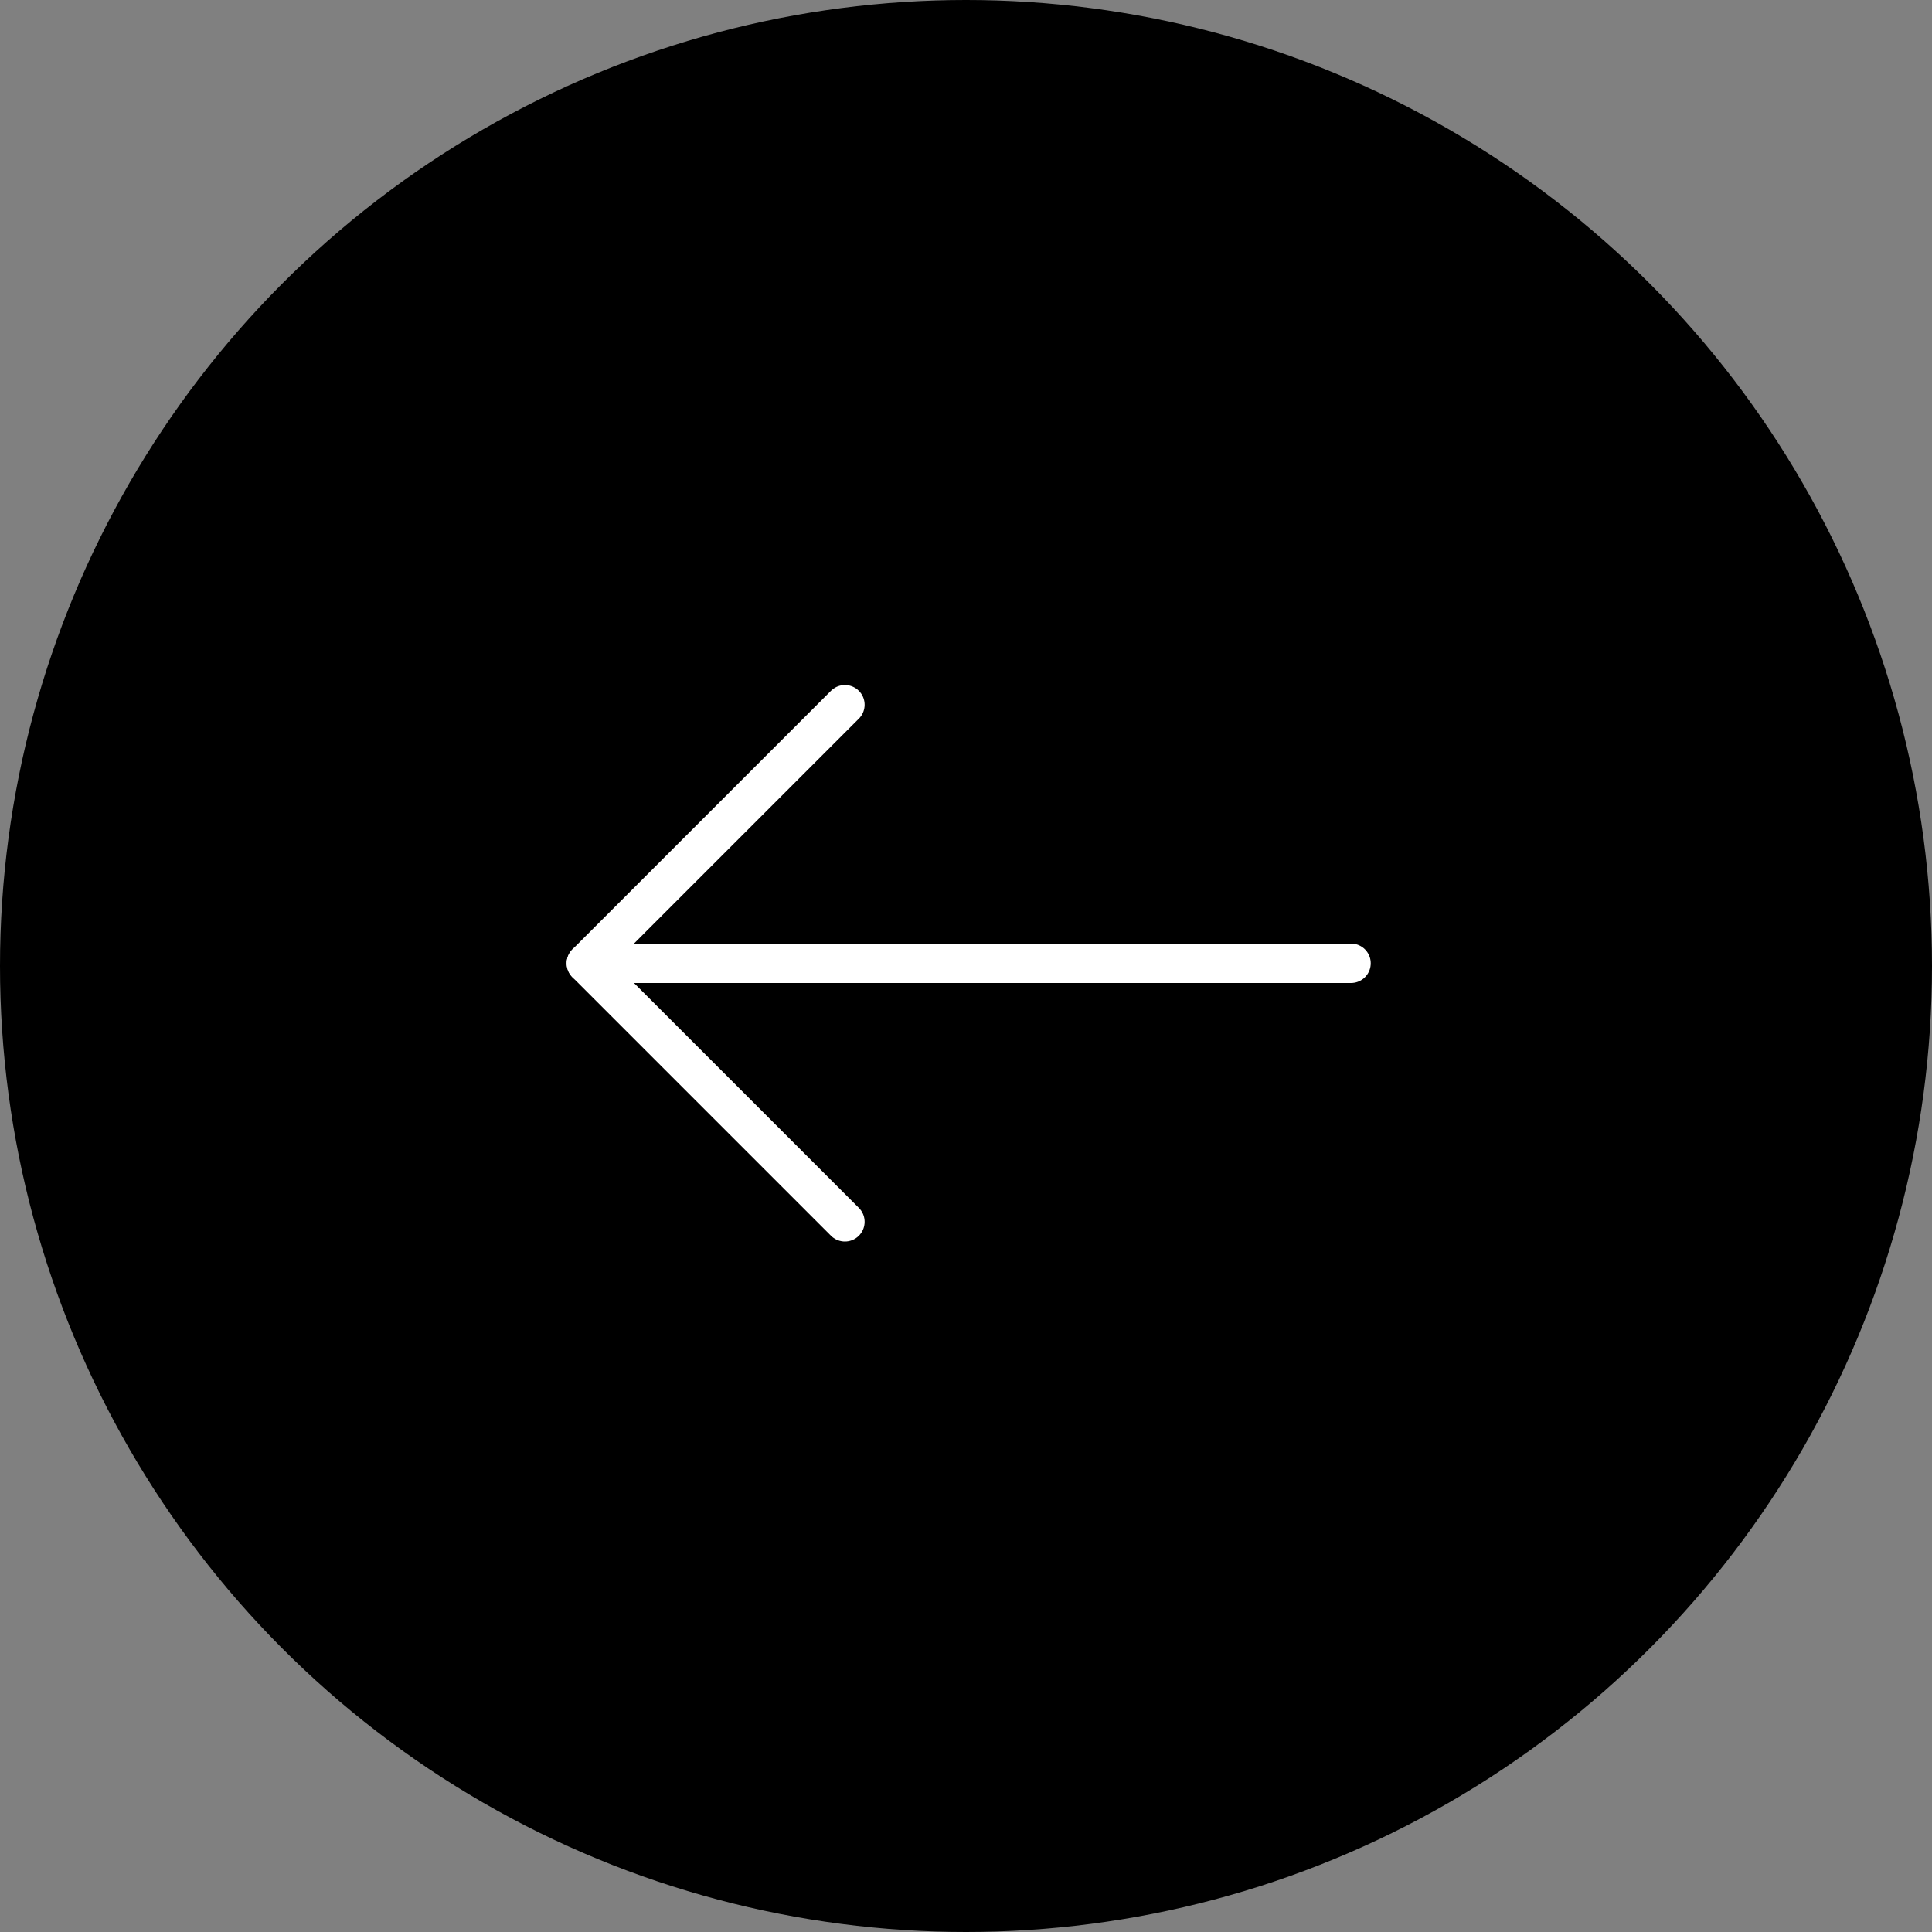 <svg xmlns="http://www.w3.org/2000/svg" width="49" height="49" viewBox="0 0 49 49">
  <rect x="0" y="0" width="49" height="49" fill="#808080" stroke="none"/>
  <g id="Сгруппировать_184" data-name="Сгруппировать 184" transform="translate(-2928 -3552.137)">
    <circle id="Эллипс_2" data-name="Эллипс 2" cx="24.5" cy="24.5" r="24.5" transform="translate(2928 3552.137)"/>
    <g id="Icon_feather-arrow-right" data-name="Icon feather-arrow-right" transform="translate(2962.265 3583.125) rotate(180)">
      <path id="Контур_287" data-name="Контур 287" d="M7.5,18H26.893" transform="translate(-7.5 -11.443)" fill="none" stroke="#fff" stroke-linecap="round" stroke-linejoin="round" stroke-width="1"/>
      <path id="Контур_288" data-name="Контур 288" d="M18,7.5l6.557,6.557L18,20.614" transform="translate(-5.164 -7.5)" fill="none" stroke="#fff" stroke-linecap="round" stroke-linejoin="round" stroke-width="1"/>
    </g>
  </g>
</svg>
